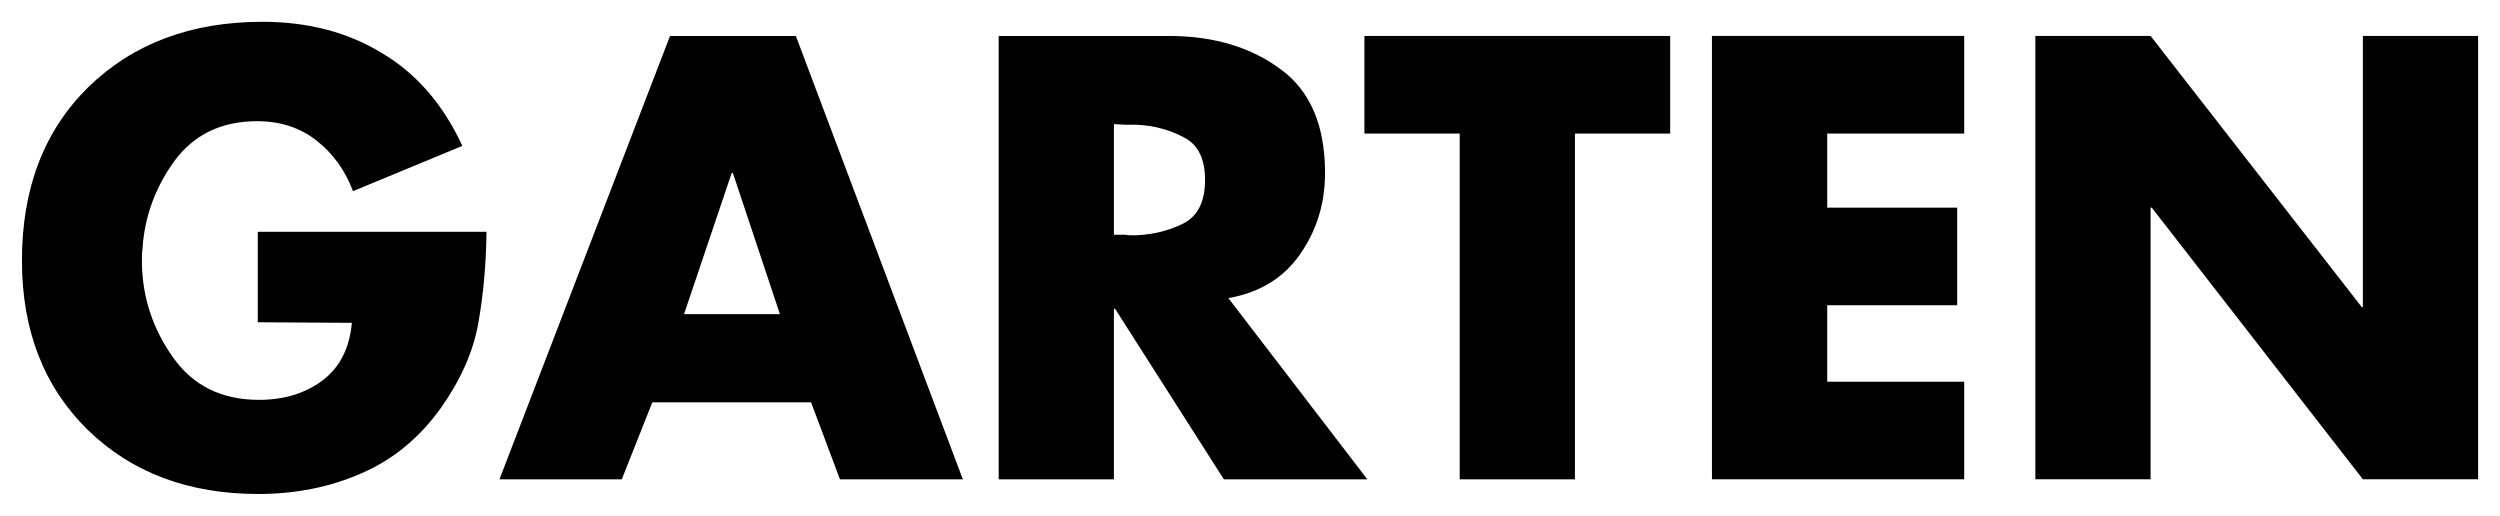 <?xml version="1.0" encoding="UTF-8"?>
<svg width="56.995mm" height="11.765mm" version="1.1" viewBox="0 0 56.995 11.765" xmlns="http://www.w3.org/2000/svg"><g transform="translate(-122.57 -118.75)"><g transform="translate(96.33 28.397)" stroke-width=".424"><path d="m32.116 95.637h5.215q-0.013 1.113-0.188 2.091-0.174 0.965-0.845 1.917-0.737 1.032-1.823 1.501-1.072 0.469-2.346 0.469-2.386 0-3.888-1.461-1.501-1.475-1.501-3.861 0-2.467 1.515-3.955 1.528-1.488 3.968-1.488 1.555 0 2.721 0.711 1.18 0.697 1.837 2.118l-2.493 1.032q-0.268-0.711-0.831-1.153-0.563-0.442-1.354-0.442-1.22 0-1.89 0.912-0.657 0.912-0.724 1.997-0.013 0.067-0.013 0.147 0 0.067 0 0.134 0 0.013 0 0.04 0 0.013 0 0.04 0.027 1.153 0.711 2.118 0.684 0.965 1.957 0.965 0.858 0 1.448-0.442 0.59-0.442 0.67-1.314l-2.145-0.013v-2.064z"/><path d="m44.731 99.525h-3.619l-0.697 1.756h-2.788l3.888-10.108h2.869l3.807 10.108h-2.802zm-0.711-2.011-1.072-3.217h-0.027l-1.086 3.217z"/><path d="m54.236 97.139 3.177 4.142h-3.271l-2.48-3.888h-0.027v3.888h-2.627v-10.108h3.928q1.501 0.013 2.507 0.764 1.005 0.737 1.005 2.359 0 1.046-0.576 1.863-0.563 0.804-1.635 0.992zm-2.601-3.955v2.52h0.255q0.067 0.013 0.134 0.013 0.067 0 0.121 0 0.59-0.027 1.072-0.268 0.496-0.255 0.496-0.992t-0.496-0.979q-0.483-0.255-1.072-0.282-0.054 0-0.121 0t-0.134 0l-0.255-0.013z"/><path d="m62.145 93.398v7.883h-2.627v-7.883h-2.172v-2.225h6.971v2.225z"/><path d="m71.02 93.398h-3.123v1.689h2.963v2.225h-2.963v1.743h3.123v2.225h-5.751v-10.108h5.751z"/><path d="m72.642 101.28v-10.108h2.627l4.813 6.18h0.027v-6.18h2.627v10.108h-2.627l-4.813-6.193h-0.027v6.193z"/></g></g></svg>
